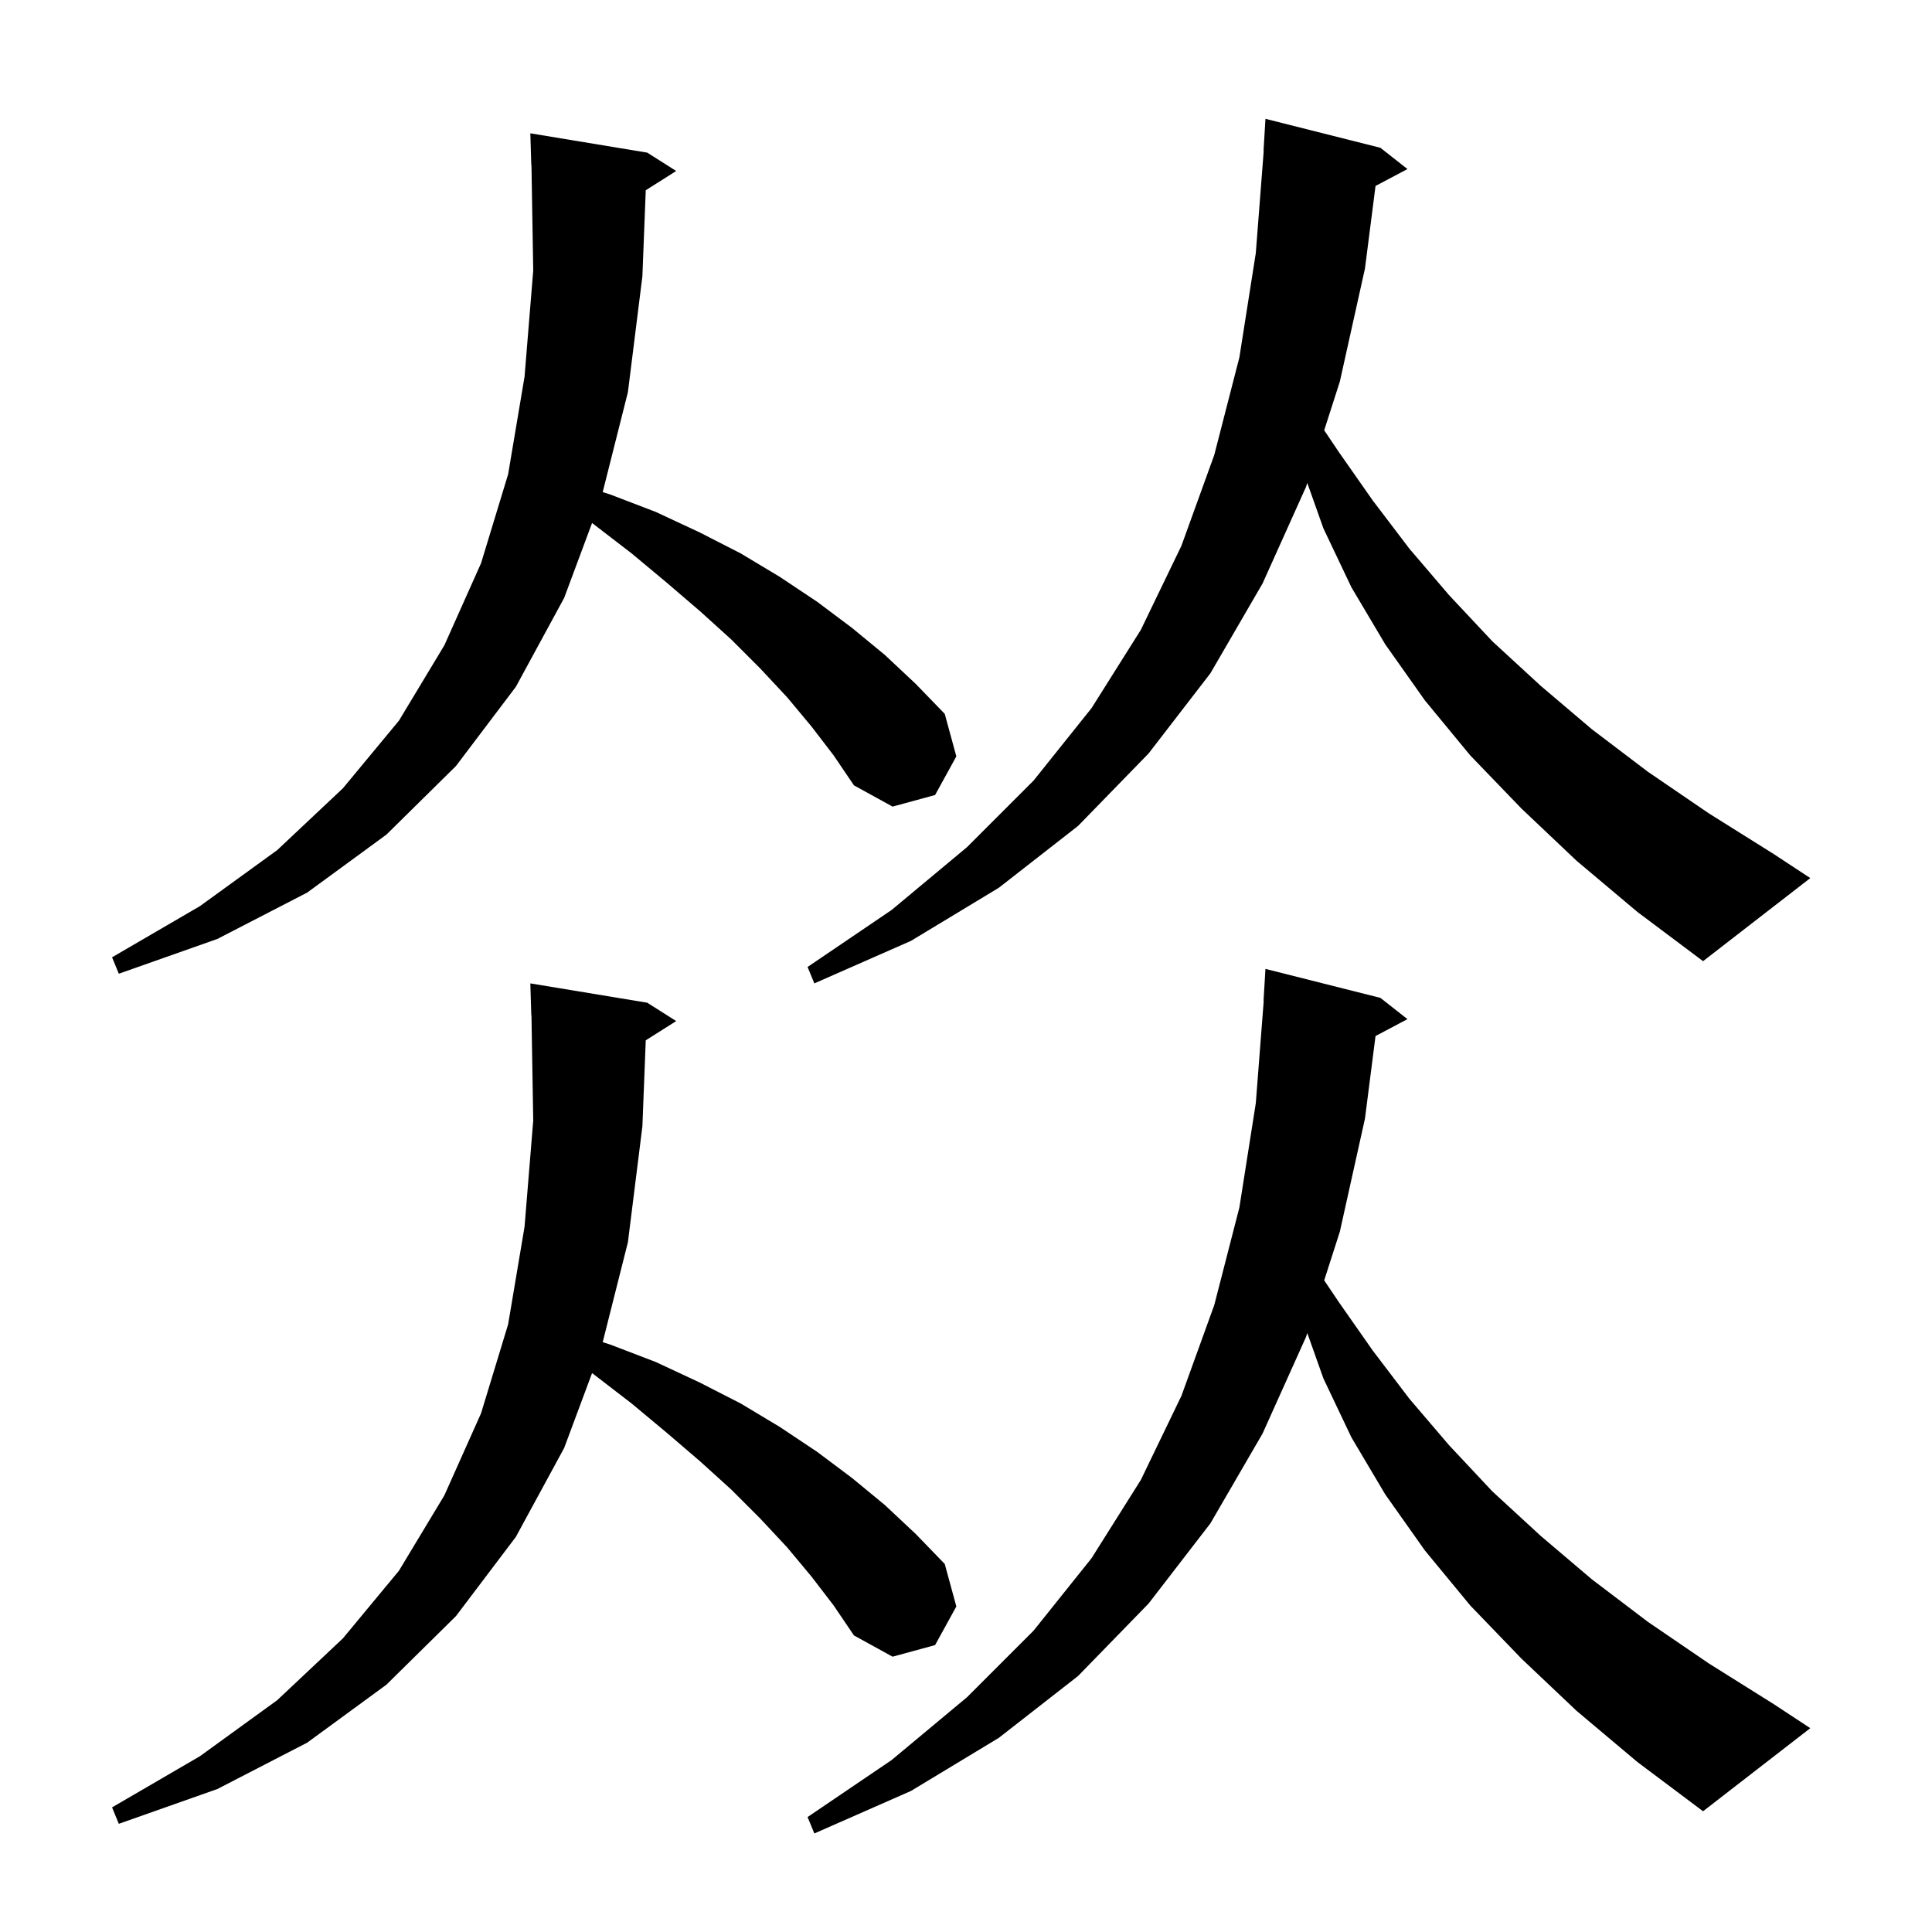 <svg xmlns="http://www.w3.org/2000/svg" xmlns:xlink="http://www.w3.org/1999/xlink" version="1.1" baseProfile="full" viewBox="0 0 200 200" width="200" height="200">
<g fill="black">
<path d="M 163.2 177.1 L 157.5 171.7 L 152.2 166.2 L 147.5 160.5 L 143.4 154.7 L 139.9 148.8 L 137.0 142.7 L 135.33 137.994 L 135.2 138.4 L 130.7 148.4 L 125.3 157.7 L 118.9 166.0 L 111.6 173.5 L 103.4 179.9 L 94.3 185.4 L 84.3 189.8 L 83.6 188.1 L 92.3 182.2 L 100.1 175.7 L 107.0 168.8 L 113.0 161.3 L 118.1 153.2 L 122.3 144.5 L 125.7 135.1 L 128.3 125.0 L 130.0 114.2 L 130.822 103.599 L 130.8 103.6 L 131.0 100.3 L 142.9 103.3 L 145.7 105.5 L 142.394 107.25 L 141.3 115.8 L 138.7 127.5 L 137.081 132.543 L 138.6 134.8 L 142.1 139.8 L 145.9 144.8 L 150.0 149.6 L 154.5 154.4 L 159.5 159.0 L 164.8 163.5 L 170.6 167.9 L 176.9 172.2 L 183.6 176.4 L 187.4 178.9 L 176.3 187.5 L 169.5 182.4 Z M 84.0 163.2 L 81.5 160.2 L 78.7 157.2 L 75.7 154.2 L 72.5 151.3 L 69.0 148.3 L 65.4 145.3 L 61.5 142.3 L 61.29 142.142 L 58.4 149.9 L 53.4 159.1 L 47.2 167.3 L 40.0 174.4 L 31.8 180.4 L 22.5 185.2 L 12.3 188.8 L 11.6 187.1 L 20.7 181.8 L 28.7 176.0 L 35.5 169.6 L 41.3 162.6 L 46.0 154.8 L 49.8 146.3 L 52.6 137.1 L 54.3 127.0 L 55.2 116.0 L 55.017 105.098 L 55.0 105.1 L 54.9 101.8 L 67.0 103.8 L 70.0 105.7 L 66.848 107.694 L 66.5 116.6 L 65.0 128.6 L 62.391 138.941 L 63.2 139.2 L 67.9 141.0 L 72.4 143.1 L 76.7 145.3 L 80.7 147.7 L 84.6 150.3 L 88.2 153.0 L 91.6 155.8 L 94.8 158.8 L 97.8 161.9 L 99.0 166.3 L 96.8 170.3 L 92.4 171.5 L 88.4 169.3 L 86.3 166.2 Z M 163.2 89.1 L 157.5 83.7 L 152.2 78.2 L 147.5 72.5 L 143.4 66.7 L 139.9 60.8 L 137.0 54.7 L 135.33 49.994 L 135.2 50.4 L 130.7 60.4 L 125.3 69.7 L 118.9 78.0 L 111.6 85.5 L 103.4 91.9 L 94.3 97.4 L 84.3 101.8 L 83.6 100.1 L 92.3 94.2 L 100.1 87.7 L 107.0 80.8 L 113.0 73.3 L 118.1 65.2 L 122.3 56.5 L 125.7 47.1 L 128.3 37.0 L 130.0 26.2 L 130.822 15.599 L 130.8 15.6 L 131.0 12.3 L 142.9 15.3 L 145.7 17.5 L 142.394 19.25 L 141.3 27.8 L 138.7 39.5 L 137.081 44.543 L 138.6 46.8 L 142.1 51.8 L 145.9 56.8 L 150.0 61.6 L 154.5 66.4 L 159.5 71.0 L 164.8 75.5 L 170.6 79.9 L 176.9 84.2 L 183.6 88.4 L 187.4 90.9 L 176.3 99.5 L 169.5 94.4 Z M 84.0 75.2 L 81.5 72.2 L 78.7 69.2 L 75.7 66.2 L 72.5 63.3 L 69.0 60.3 L 65.4 57.3 L 61.5 54.3 L 61.29 54.142 L 58.4 61.9 L 53.4 71.1 L 47.2 79.3 L 40.0 86.4 L 31.8 92.4 L 22.5 97.2 L 12.3 100.8 L 11.6 99.1 L 20.7 93.8 L 28.7 88.0 L 35.5 81.6 L 41.3 74.6 L 46.0 66.8 L 49.8 58.3 L 52.6 49.1 L 54.3 39.0 L 55.2 28.0 L 55.017 17.098 L 55.0 17.1 L 54.9 13.8 L 67.0 15.8 L 70.0 17.7 L 66.848 19.694 L 66.5 28.6 L 65.0 40.6 L 62.391 50.941 L 63.2 51.2 L 67.9 53.0 L 72.4 55.1 L 76.7 57.3 L 80.7 59.7 L 84.6 62.3 L 88.2 65.0 L 91.6 67.8 L 94.8 70.8 L 97.8 73.9 L 99.0 78.3 L 96.8 82.3 L 92.4 83.5 L 88.4 81.3 L 86.3 78.2 Z " />
</g>
</svg>
